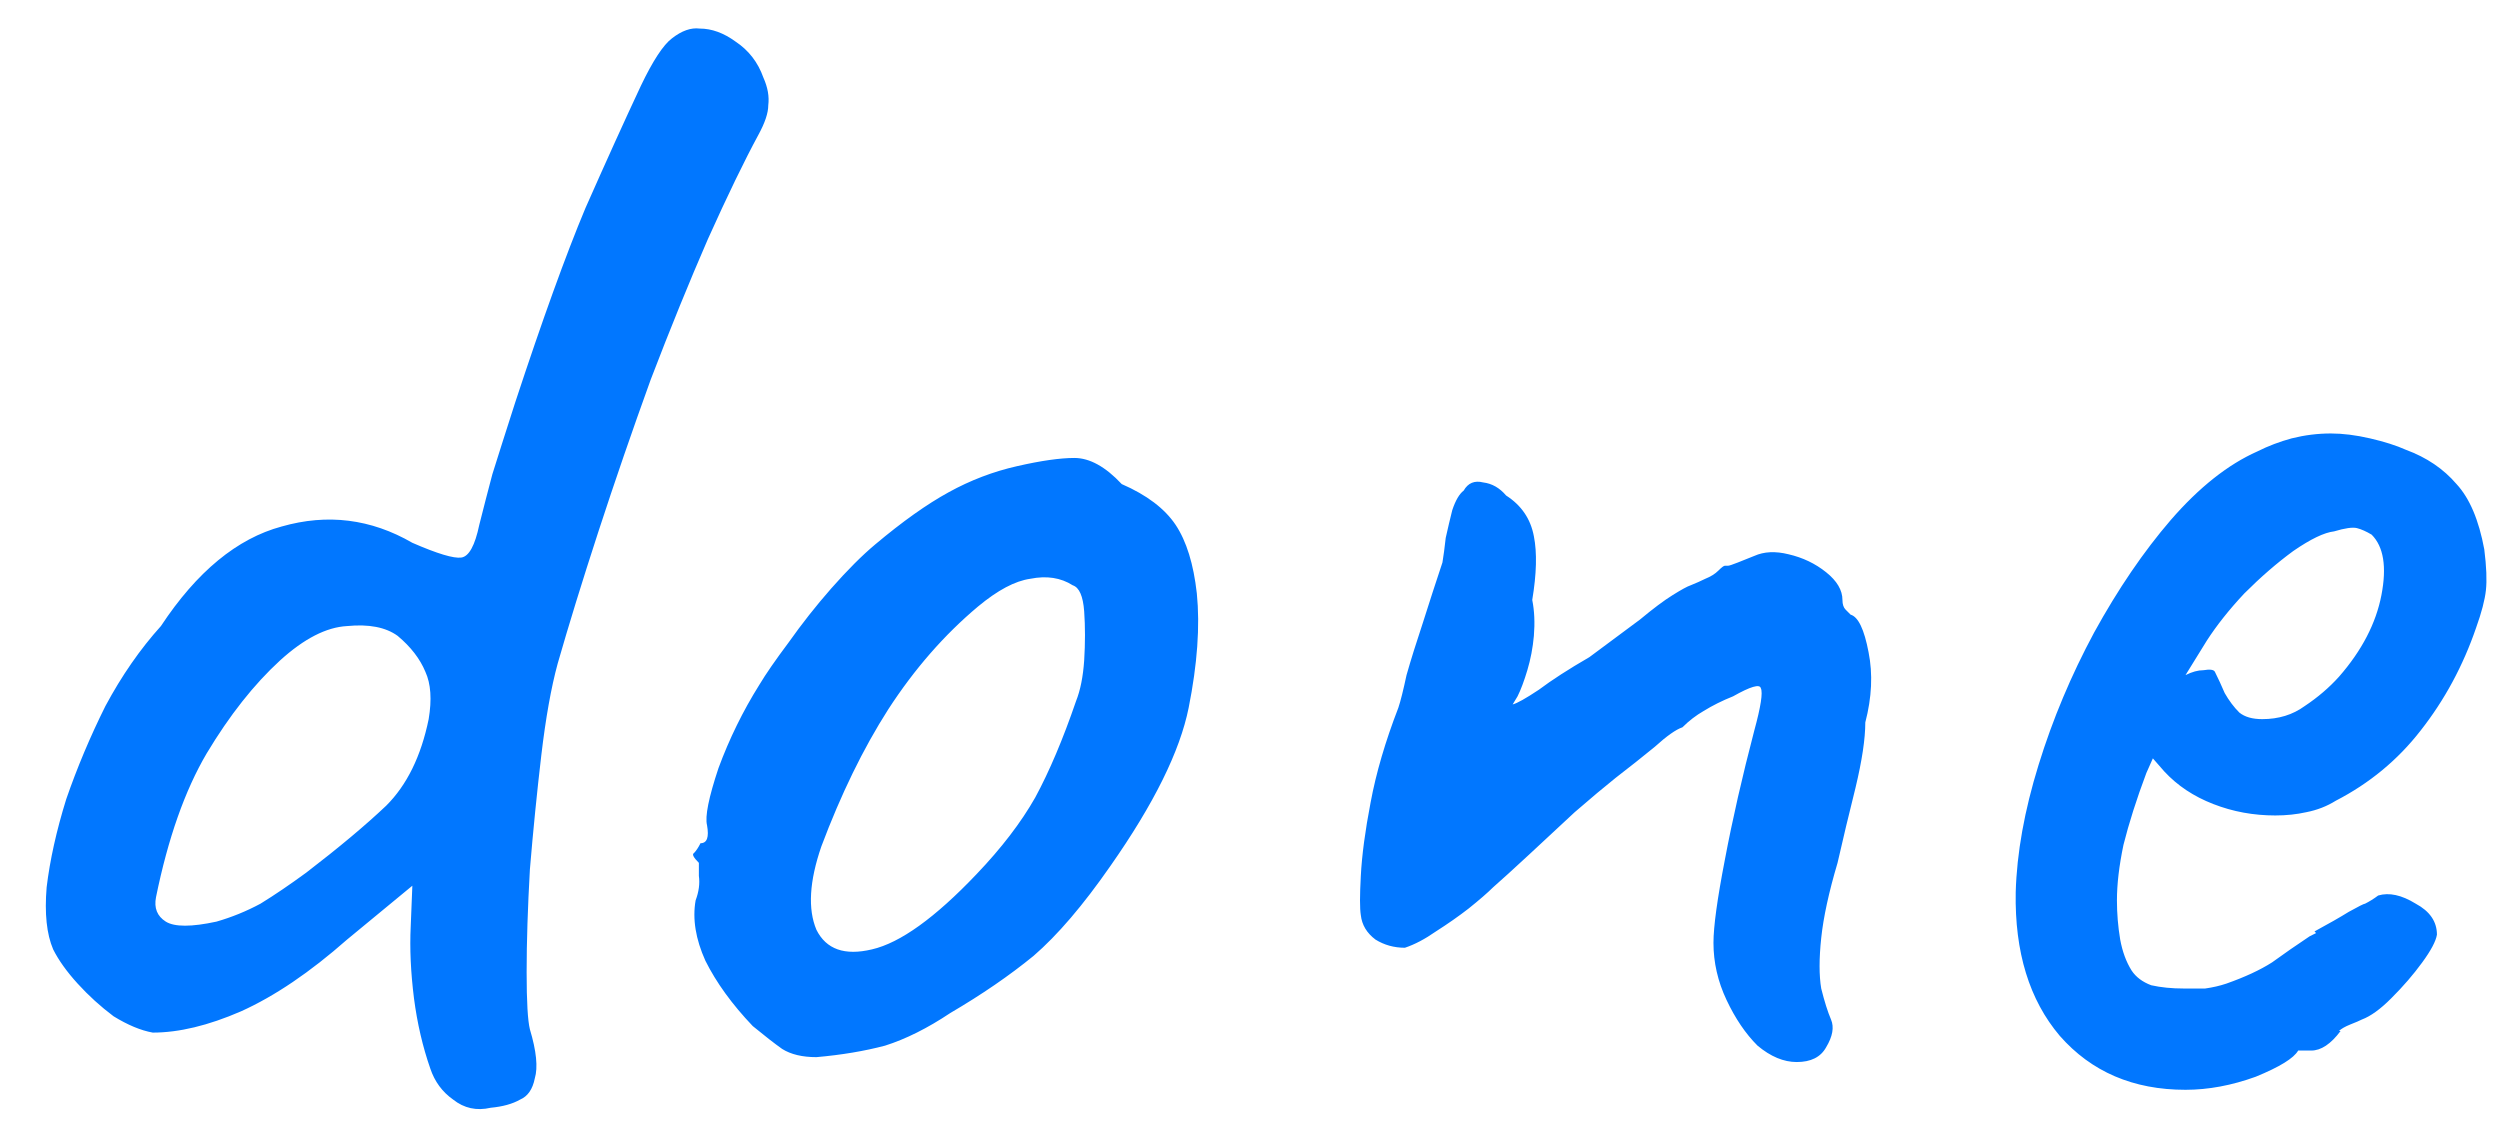 <svg width="49" height="22" viewBox="0 0 49 22" fill="none" xmlns="http://www.w3.org/2000/svg">
<path d="M9.618 21.712C9.341 21.776 9.096 21.722 8.882 21.552C8.669 21.402 8.52 21.2 8.434 20.944C8.285 20.517 8.178 20.058 8.114 19.567C8.05 19.055 8.029 18.586 8.05 18.16L8.082 17.36L6.802 18.416C6.077 19.055 5.384 19.525 4.722 19.823C4.082 20.101 3.506 20.239 2.994 20.239C2.76 20.197 2.504 20.09 2.226 19.919C1.97 19.727 1.736 19.514 1.522 19.279C1.309 19.045 1.149 18.821 1.042 18.608C0.914 18.309 0.872 17.904 0.914 17.392C0.978 16.858 1.106 16.282 1.298 15.664C1.512 15.045 1.768 14.437 2.066 13.839C2.386 13.242 2.749 12.72 3.154 12.271C3.858 11.205 4.648 10.554 5.522 10.319C6.418 10.063 7.272 10.17 8.082 10.639C8.573 10.853 8.893 10.949 9.042 10.928C9.192 10.906 9.309 10.693 9.394 10.287C9.48 9.946 9.565 9.616 9.65 9.296C9.757 8.954 9.906 8.485 10.098 7.888C10.632 6.266 11.09 4.997 11.474 4.08C11.88 3.162 12.242 2.362 12.562 1.68C12.797 1.189 13 0.88 13.17 0.752C13.362 0.602 13.544 0.538 13.714 0.56C13.949 0.56 14.184 0.645 14.418 0.816C14.674 0.986 14.856 1.221 14.962 1.52C15.048 1.712 15.08 1.893 15.058 2.064C15.058 2.213 14.994 2.405 14.866 2.64C14.589 3.152 14.258 3.834 13.874 4.688C13.512 5.52 13.138 6.437 12.754 7.44C12.392 8.442 12.05 9.434 11.73 10.415C11.41 11.397 11.144 12.261 10.93 13.008C10.802 13.477 10.696 14.074 10.61 14.8C10.525 15.525 10.45 16.271 10.386 17.04C10.344 17.786 10.322 18.458 10.322 19.055C10.322 19.631 10.344 20.005 10.386 20.175C10.514 20.602 10.546 20.922 10.482 21.136C10.44 21.349 10.344 21.488 10.194 21.552C10.045 21.637 9.853 21.69 9.618 21.712ZM4.242 18.064C4.541 17.978 4.829 17.861 5.106 17.712C5.384 17.541 5.682 17.338 6.002 17.104C6.642 16.613 7.165 16.175 7.57 15.791C7.976 15.386 8.253 14.821 8.402 14.095C8.466 13.711 8.445 13.402 8.338 13.168C8.232 12.912 8.05 12.677 7.794 12.463C7.56 12.293 7.229 12.229 6.802 12.271C6.397 12.293 5.96 12.517 5.49 12.944C4.978 13.413 4.498 14.021 4.05 14.768C3.624 15.493 3.293 16.431 3.058 17.584C3.016 17.797 3.08 17.957 3.25 18.064C3.421 18.17 3.752 18.17 4.242 18.064ZM16.002 20.72C15.724 20.72 15.5 20.666 15.33 20.559C15.18 20.453 14.988 20.303 14.754 20.111C14.348 19.685 14.039 19.258 13.826 18.831C13.634 18.405 13.57 18.01 13.634 17.648C13.698 17.477 13.719 17.317 13.698 17.168C13.698 16.997 13.698 16.912 13.698 16.912C13.591 16.805 13.559 16.741 13.602 16.72C13.644 16.677 13.687 16.613 13.73 16.527C13.858 16.527 13.9 16.41 13.858 16.175C13.815 16.005 13.89 15.632 14.082 15.056C14.295 14.479 14.562 13.935 14.882 13.424C15.01 13.21 15.202 12.933 15.458 12.591C15.714 12.229 15.991 11.877 16.29 11.536C16.61 11.173 16.898 10.885 17.154 10.671C17.687 10.223 18.167 9.882 18.594 9.648C19.02 9.413 19.468 9.242 19.938 9.136C20.407 9.029 20.78 8.976 21.058 8.976C21.356 8.976 21.666 9.146 21.986 9.488C22.476 9.701 22.828 9.968 23.042 10.287C23.255 10.607 23.394 11.056 23.458 11.632C23.522 12.271 23.468 13.018 23.298 13.871C23.127 14.725 22.615 15.759 21.762 16.976C21.228 17.744 20.727 18.33 20.258 18.735C19.788 19.119 19.244 19.493 18.626 19.855C18.178 20.154 17.751 20.367 17.346 20.495C16.94 20.602 16.492 20.677 16.002 20.72ZM19.138 17.136C19.628 16.623 20.012 16.122 20.29 15.632C20.567 15.12 20.834 14.49 21.09 13.743C21.175 13.53 21.228 13.264 21.25 12.944C21.271 12.602 21.271 12.282 21.25 11.983C21.228 11.685 21.154 11.514 21.026 11.472C20.791 11.322 20.514 11.28 20.194 11.344C19.895 11.386 19.554 11.568 19.17 11.887C18.508 12.442 17.922 13.114 17.41 13.903C16.919 14.671 16.482 15.568 16.098 16.591C15.863 17.274 15.831 17.818 16.002 18.224C16.194 18.608 16.556 18.735 17.09 18.608C17.644 18.48 18.327 17.989 19.138 17.136ZM35.216 20.816C34.96 20.816 34.704 20.709 34.448 20.495C34.213 20.261 34.011 19.962 33.84 19.599C33.669 19.237 33.584 18.863 33.584 18.48C33.584 18.16 33.659 17.616 33.808 16.848C33.957 16.058 34.149 15.216 34.384 14.319C34.512 13.85 34.555 13.573 34.512 13.488C34.491 13.402 34.309 13.456 33.968 13.648C33.755 13.733 33.563 13.829 33.392 13.935C33.243 14.021 33.104 14.127 32.976 14.255C32.848 14.298 32.667 14.426 32.432 14.639C32.197 14.832 31.941 15.034 31.664 15.248C31.451 15.418 31.184 15.642 30.864 15.919C30.565 16.197 30.267 16.474 29.968 16.752C29.669 17.029 29.435 17.242 29.264 17.392C29.157 17.498 28.997 17.637 28.784 17.808C28.592 17.957 28.379 18.106 28.144 18.256C27.931 18.405 27.728 18.512 27.536 18.576C27.323 18.576 27.131 18.522 26.96 18.416C26.789 18.288 26.693 18.128 26.672 17.936C26.651 17.808 26.651 17.552 26.672 17.168C26.693 16.762 26.757 16.282 26.864 15.727C26.971 15.152 27.152 14.533 27.408 13.871C27.451 13.743 27.504 13.53 27.568 13.232C27.653 12.933 27.76 12.591 27.888 12.207C28.016 11.802 28.144 11.408 28.272 11.024C28.293 10.896 28.315 10.736 28.336 10.543C28.379 10.351 28.421 10.17 28.464 10C28.528 9.808 28.603 9.68 28.688 9.616C28.773 9.466 28.901 9.413 29.072 9.456C29.243 9.477 29.392 9.562 29.52 9.712C29.819 9.904 30 10.17 30.064 10.511C30.128 10.832 30.117 11.248 30.032 11.759C30.075 11.973 30.085 12.207 30.064 12.463C30.043 12.698 30 12.922 29.936 13.136C29.872 13.349 29.808 13.52 29.744 13.648C29.68 13.754 29.648 13.807 29.648 13.807C29.733 13.786 29.904 13.69 30.16 13.52C30.416 13.328 30.747 13.114 31.152 12.88C31.557 12.581 31.888 12.335 32.144 12.143C32.4 11.93 32.613 11.77 32.784 11.664C32.955 11.557 33.072 11.493 33.136 11.472C33.243 11.429 33.339 11.386 33.424 11.344C33.531 11.301 33.616 11.248 33.68 11.184C33.744 11.12 33.787 11.088 33.808 11.088C33.851 11.088 33.872 11.088 33.872 11.088C33.893 11.088 33.957 11.066 34.064 11.024C34.171 10.981 34.277 10.938 34.384 10.896C34.576 10.81 34.8 10.8 35.056 10.864C35.333 10.928 35.579 11.045 35.792 11.216C36.005 11.386 36.112 11.568 36.112 11.759C36.112 11.845 36.133 11.909 36.176 11.951C36.219 11.994 36.251 12.026 36.272 12.047C36.421 12.09 36.539 12.335 36.624 12.784C36.709 13.21 36.688 13.669 36.56 14.159C36.56 14.479 36.496 14.906 36.368 15.44C36.24 15.951 36.123 16.442 36.016 16.912C35.845 17.488 35.739 17.978 35.696 18.384C35.653 18.789 35.653 19.119 35.696 19.375C35.76 19.631 35.824 19.834 35.888 19.983C35.952 20.133 35.92 20.314 35.792 20.527C35.685 20.72 35.493 20.816 35.216 20.816ZM42.836 21.36C41.812 21.36 40.991 21.008 40.372 20.303C39.775 19.599 39.487 18.661 39.508 17.488C39.529 16.72 39.679 15.887 39.956 14.992C40.233 14.095 40.596 13.232 41.044 12.399C41.513 11.546 42.015 10.81 42.548 10.191C43.103 9.552 43.668 9.104 44.244 8.848C44.457 8.741 44.681 8.656 44.916 8.592C45.172 8.528 45.428 8.496 45.684 8.496C45.919 8.496 46.175 8.528 46.452 8.592C46.729 8.656 46.964 8.73 47.156 8.816C47.561 8.965 47.892 9.189 48.148 9.488C48.404 9.765 48.585 10.191 48.692 10.768C48.735 11.109 48.745 11.376 48.724 11.568C48.703 11.759 48.639 12.005 48.532 12.303C48.276 13.05 47.913 13.722 47.444 14.319C46.996 14.896 46.441 15.354 45.78 15.695C45.609 15.802 45.417 15.877 45.204 15.919C45.012 15.962 44.809 15.983 44.596 15.983C44.169 15.983 43.764 15.909 43.38 15.759C42.996 15.61 42.676 15.397 42.42 15.12L42.196 14.864L42.068 15.152C41.876 15.664 41.727 16.133 41.62 16.559C41.535 16.965 41.492 17.328 41.492 17.648C41.492 17.904 41.513 18.16 41.556 18.416C41.599 18.65 41.673 18.853 41.78 19.023C41.865 19.151 41.993 19.247 42.164 19.311C42.356 19.354 42.569 19.375 42.804 19.375C42.932 19.375 43.071 19.375 43.22 19.375C43.369 19.354 43.508 19.322 43.636 19.279C43.999 19.151 44.297 19.013 44.532 18.863C44.767 18.693 45.012 18.522 45.268 18.352L45.396 18.288L45.364 18.256C45.641 18.106 45.865 17.978 46.036 17.872C46.228 17.765 46.335 17.712 46.356 17.712C46.441 17.669 46.527 17.616 46.612 17.552C46.825 17.488 47.071 17.541 47.348 17.712C47.625 17.861 47.764 18.064 47.764 18.32C47.743 18.448 47.647 18.629 47.476 18.863C47.305 19.098 47.103 19.333 46.868 19.567C46.655 19.781 46.463 19.919 46.292 19.983C46.249 20.005 46.175 20.037 46.068 20.079C45.961 20.122 45.887 20.165 45.844 20.207H45.876C45.684 20.463 45.492 20.591 45.3 20.591H45.044C44.959 20.741 44.681 20.912 44.212 21.104C43.743 21.274 43.284 21.36 42.836 21.36ZM44.34 14.095C44.66 14.095 44.937 14.01 45.172 13.839C45.428 13.669 45.652 13.477 45.844 13.264C46.292 12.752 46.569 12.218 46.676 11.664C46.783 11.109 46.719 10.714 46.484 10.479C46.377 10.415 46.281 10.373 46.196 10.351C46.111 10.33 45.961 10.351 45.748 10.415C45.556 10.437 45.289 10.565 44.948 10.8C44.628 11.034 44.308 11.312 43.988 11.632C43.689 11.951 43.444 12.261 43.252 12.559L42.836 13.232C42.964 13.168 43.081 13.136 43.188 13.136C43.316 13.114 43.391 13.125 43.412 13.168C43.476 13.296 43.54 13.434 43.604 13.584C43.689 13.733 43.785 13.861 43.892 13.967C43.999 14.053 44.148 14.095 44.34 14.095Z" fill="#0177FF"/>
</svg>
